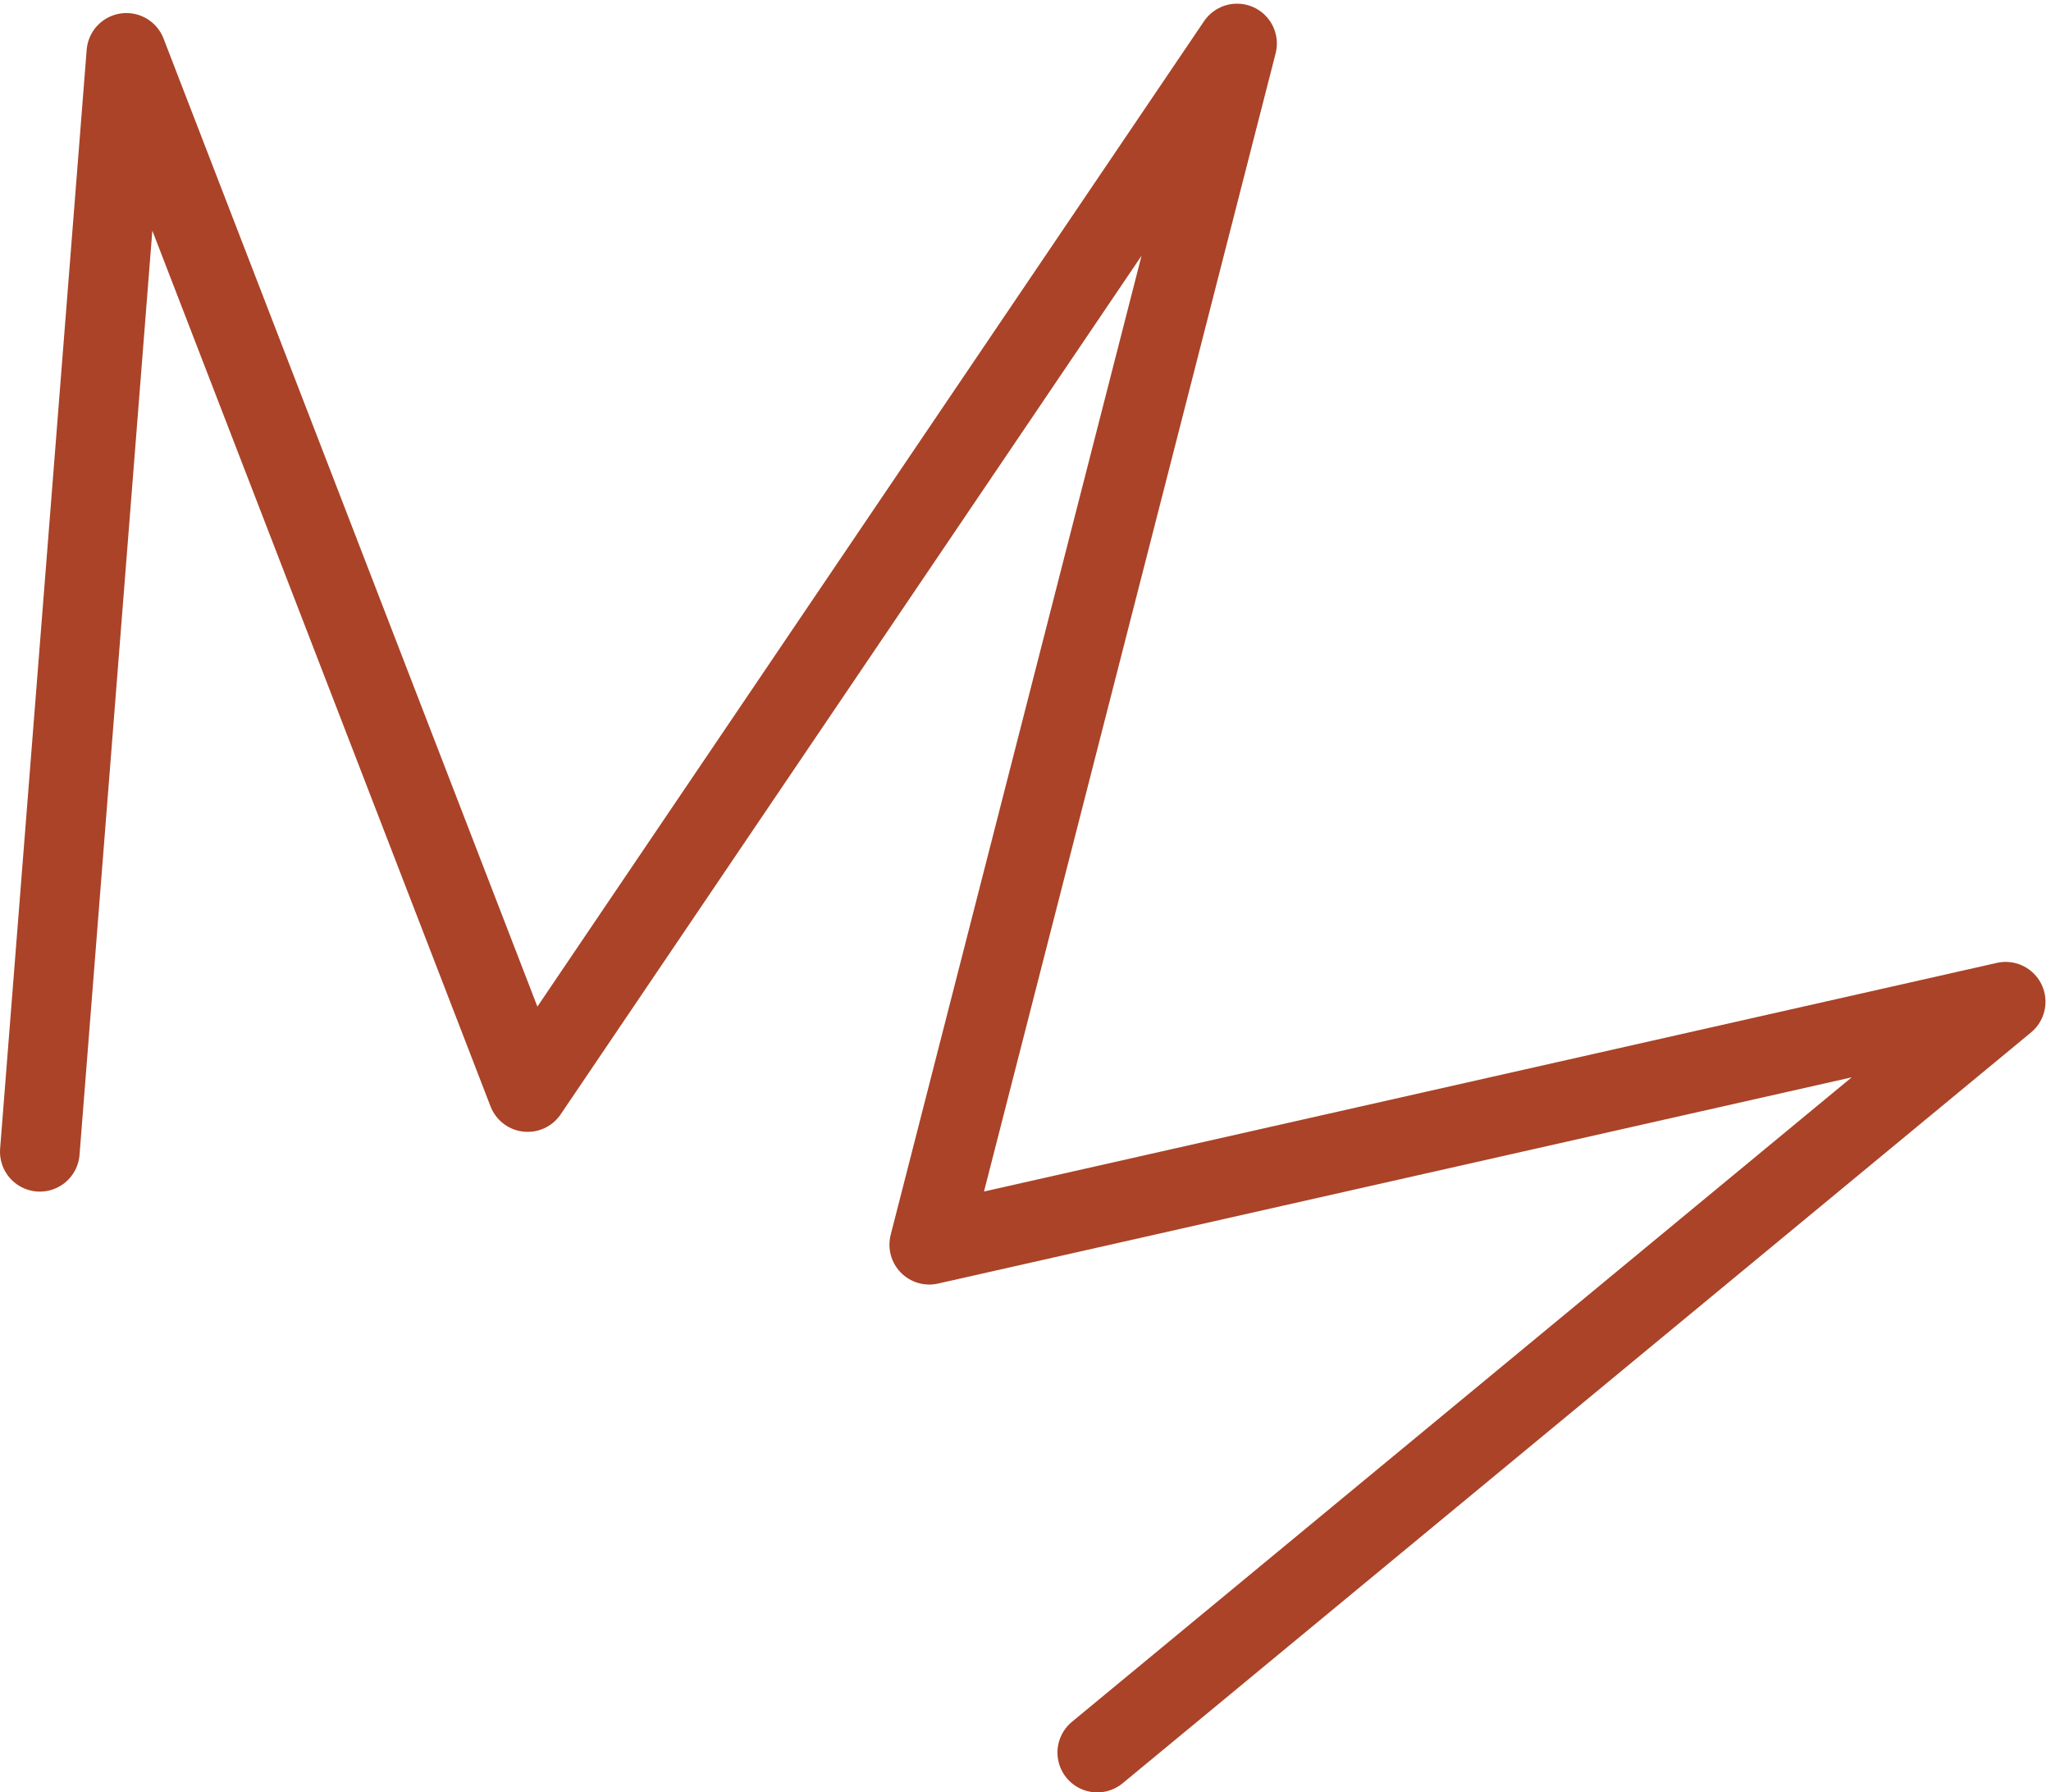 <?xml version="1.0" encoding="UTF-8"?> <svg xmlns="http://www.w3.org/2000/svg" width="309" height="270" viewBox="0 0 309 270" fill="none"> <path d="M6 173.5L19.041 7.967L79.5 164.5L186.37 6.553L140 187.5L302.169 150.9L165.314 264" stroke="#AA4328" stroke-width="12" stroke-linecap="round" stroke-linejoin="round"></path> </svg> 